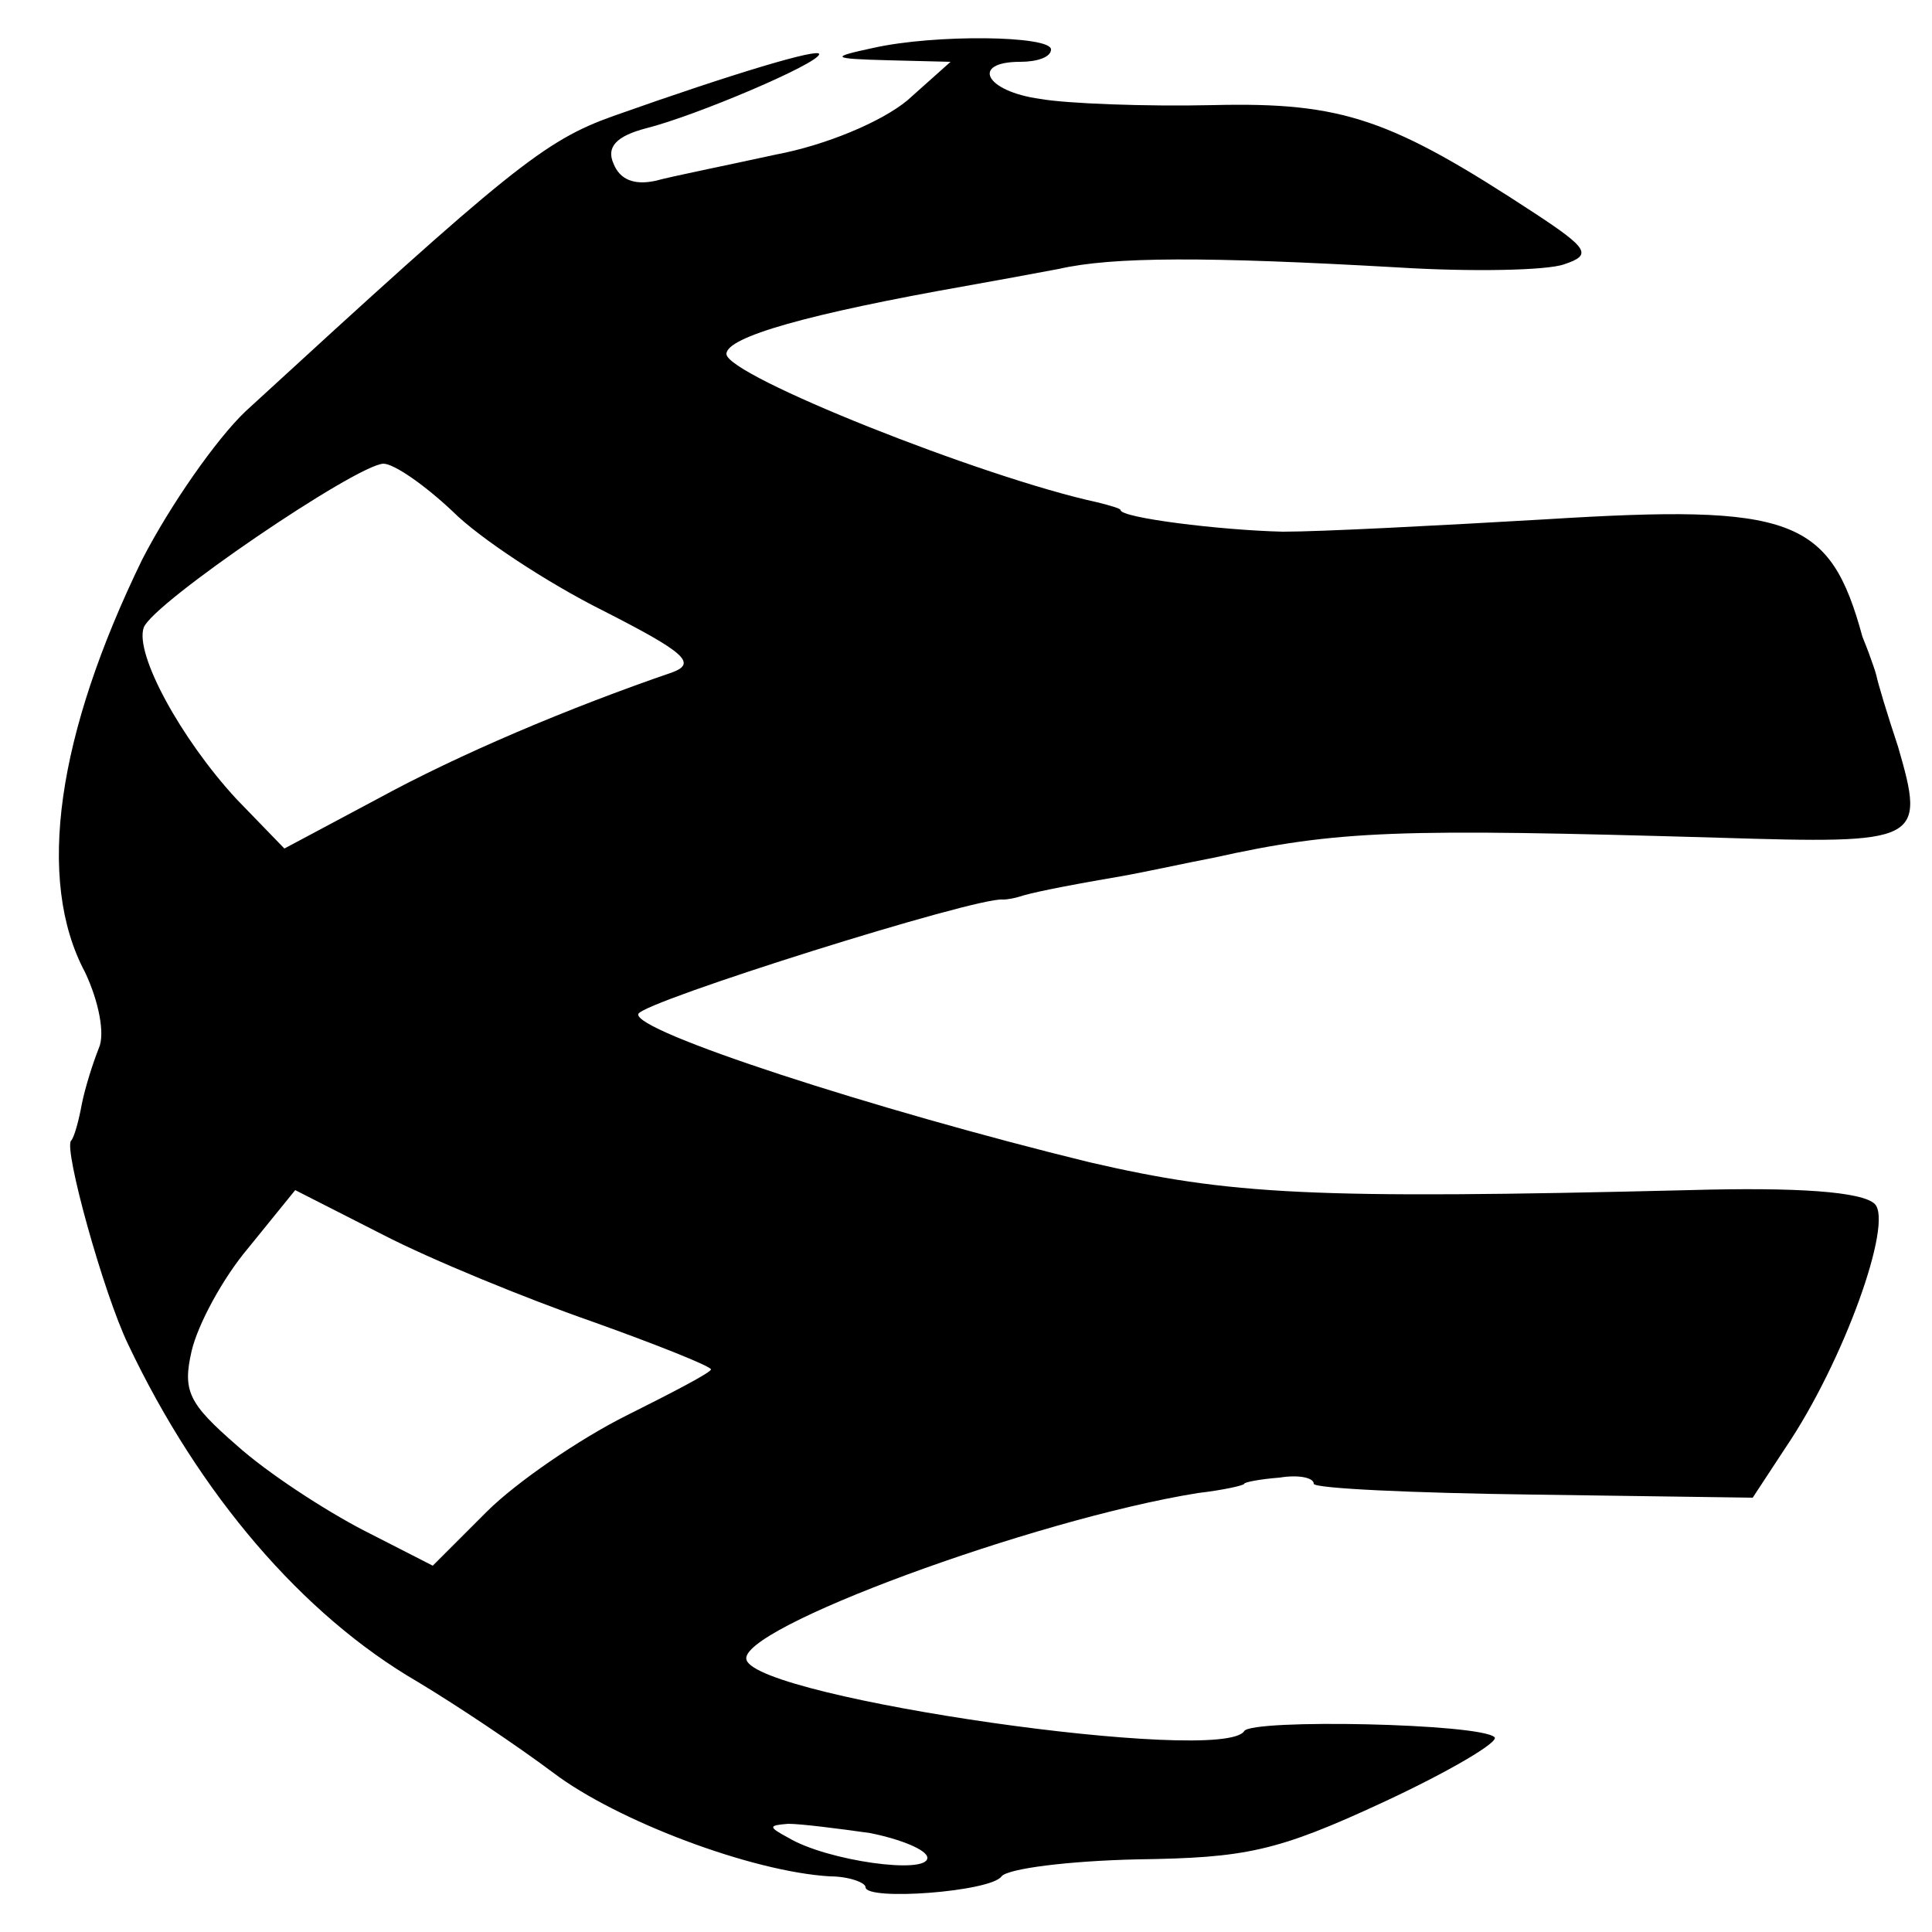<?xml version="1.0" standalone="no"?>
<!DOCTYPE svg PUBLIC "-//W3C//DTD SVG 20010904//EN"
 "http://www.w3.org/TR/2001/REC-SVG-20010904/DTD/svg10.dtd">
<svg version="1.0" xmlns="http://www.w3.org/2000/svg"
 width="125pt" height="125pt" viewBox="0 0 125 125"
 preserveAspectRatio="xMidYMid meet">
<g transform="translate(0,125) scale(0.1,-0.1)"
fill="#000000" stroke="none">
<path d="M565 1219 c-28 -6 -28 -7 10 -8 l40 -1 -28 -25 c-17 -14 -53 -29 -85
-35 -32 -7 -67 -14 -78 -17 -14 -3 -23 1 -27 11 -5 11 2 18 21 23 32 8 112 42
112 48 0 4 -54 -12 -133 -40 -45 -16 -67 -34 -238 -191 -19 -18 -49 -61 -67
-96 -55 -113 -69 -207 -37 -267 9 -19 13 -40 9 -49 -4 -10 -9 -26 -11 -36 -2
-11 -5 -22 -7 -24 -5 -5 21 -99 37 -132 46 -97 113 -175 187 -218 25 -15 64
-41 88 -59 41 -31 128 -64 179 -67 12 0 23 -4 23 -7 0 -9 81 -3 88 7 4 5 43
10 88 11 70 1 90 5 159 37 43 20 75 39 72 42 -9 9 -157 12 -162 4 -14 -22
-314 21 -322 46 -7 20 186 91 292 108 17 2 30 5 30 6 0 1 10 3 23 4 12 2 22 0
22 -4 0 -3 64 -6 142 -7 l142 -2 21 32 c38 56 70 146 58 158 -8 8 -50 11 -120
9 -245 -6 -297 -3 -388 18 -139 34 -296 85 -292 96 3 8 219 76 236 74 3 0 8 1
11 2 6 2 24 6 65 13 17 3 44 9 60 12 81 18 120 19 327 13 131 -4 134 -3 116
59 -7 21 -13 41 -14 46 -1 4 -3 9 -4 12 -1 3 -3 8 -5 13 -21 77 -45 86 -205
76 -69 -4 -145 -8 -170 -8 -41 1 -105 9 -105 14 0 1 -7 3 -15 5 -74 16 -240
82 -240 96 0 11 53 26 155 44 17 3 44 8 60 11 35 8 96 8 219 1 48 -3 97 -2
108 2 18 6 16 10 -19 33 -93 61 -124 72 -208 70 -44 -1 -95 1 -112 4 -36 5
-45 24 -13 24 11 0 20 3 20 8 0 9 -75 10 -115 1z m-272 -300 c17 -17 61 -46
97 -64 53 -27 61 -34 45 -40 -67 -23 -138 -53 -191 -82 l-60 -32 -31 32 c-36
39 -66 94 -60 111 6 16 137 105 155 106 7 0 27 -14 45 -31z m90 -524 c42 -15
77 -29 77 -31 0 -2 -25 -15 -55 -30 -30 -15 -71 -43 -90 -62 l-35 -35 -45 23
c-25 13 -62 37 -82 55 -31 27 -35 35 -29 61 4 17 20 47 37 67 l30 37 57 -29
c31 -16 92 -41 135 -56z m180 -331 c20 -4 37 -11 37 -16 0 -11 -65 -2 -90 13
-13 7 -13 8 0 9 8 0 32 -3 53 -6z"/>
</g>
</svg>
